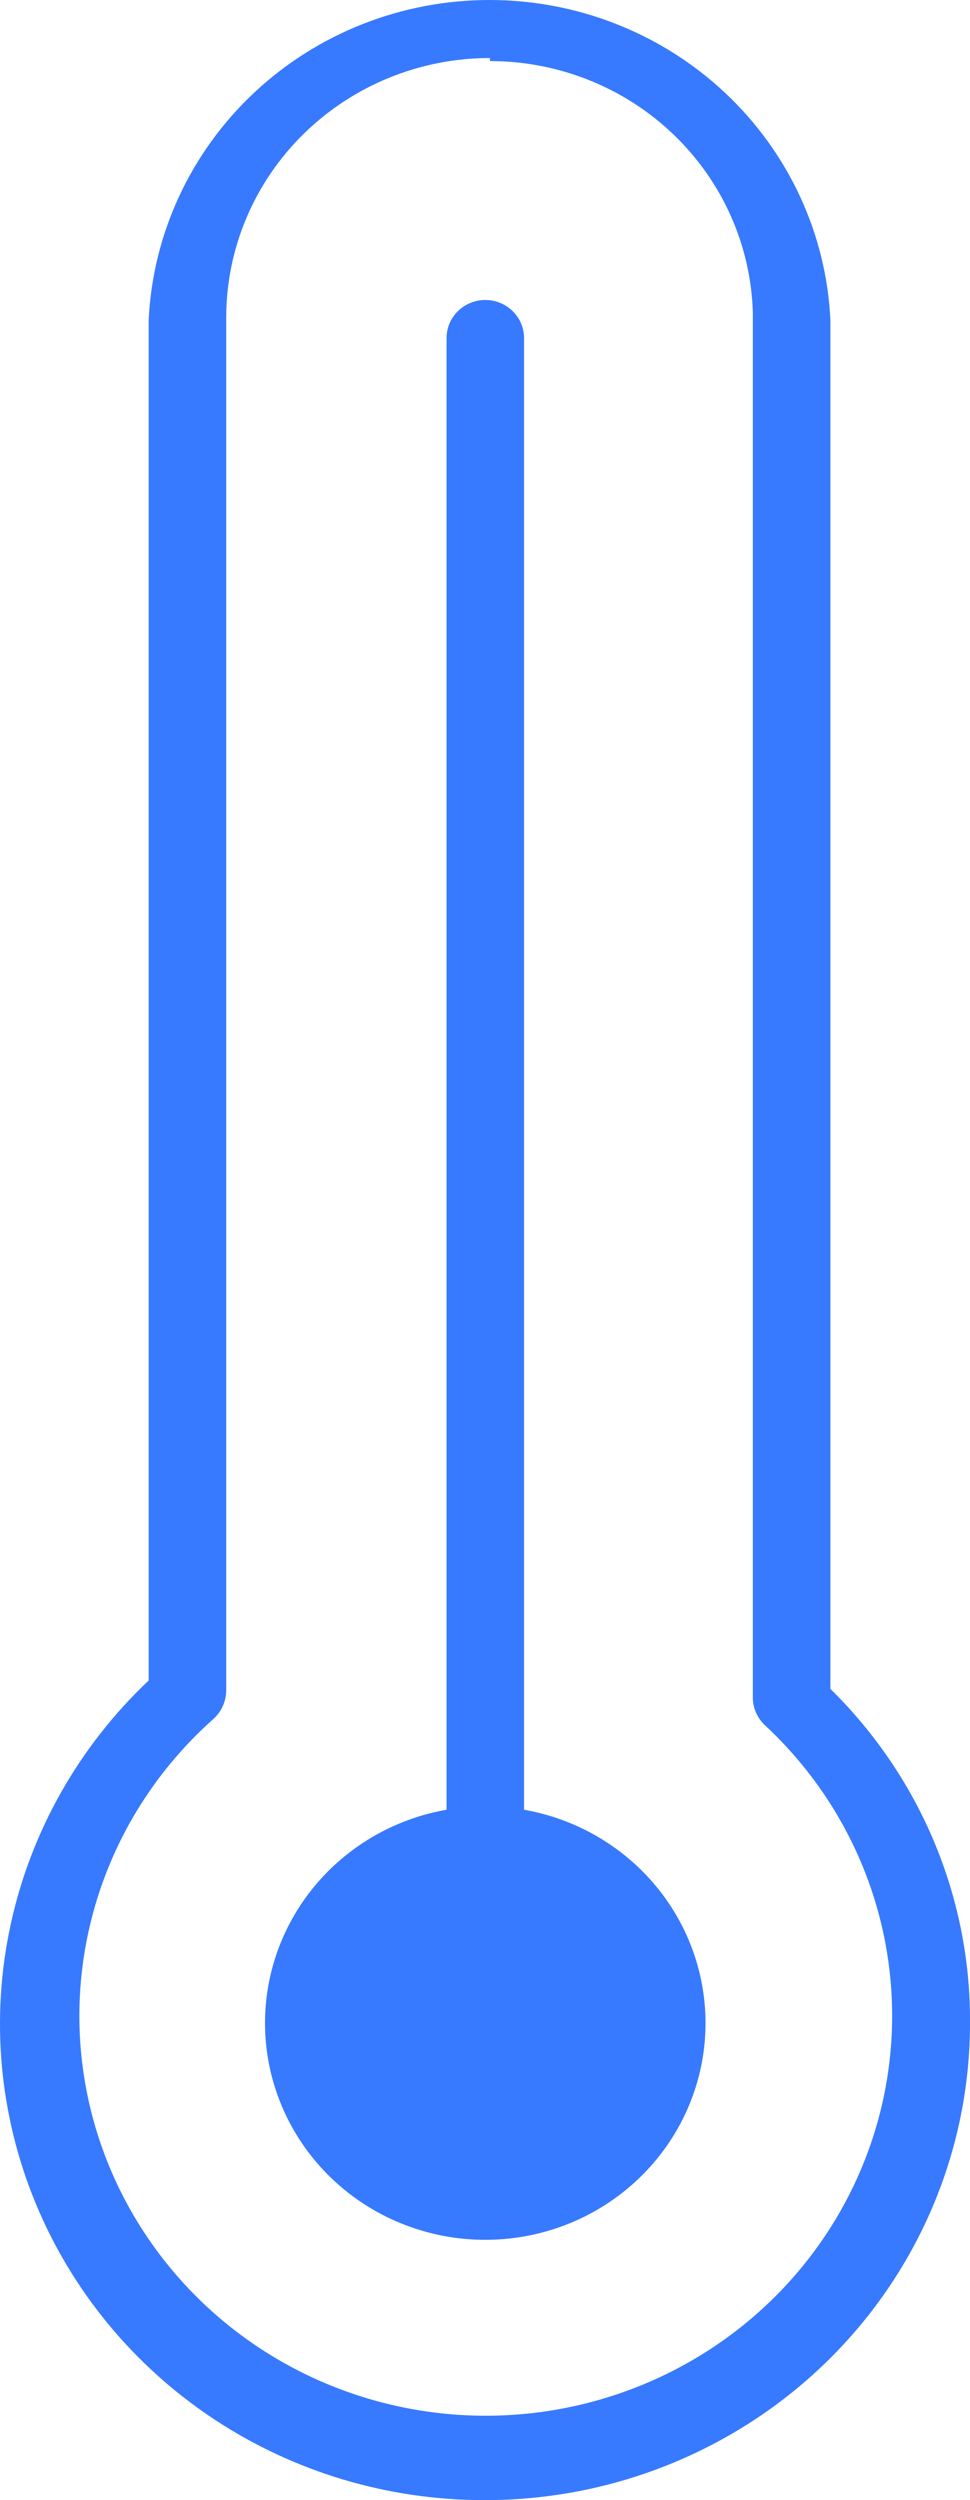 <svg width="26" height="67" viewBox="0 0 26 67" fill="none" xmlns="http://www.w3.org/2000/svg">
<path d="M18.911 54.216C18.911 55.365 18.565 56.488 17.916 57.443C17.267 58.398 16.346 59.143 15.267 59.583C14.188 60.022 13.001 60.137 11.856 59.913C10.71 59.689 9.658 59.136 8.832 58.323C8.007 57.511 7.445 56.476 7.217 55.35C6.989 54.223 7.106 53.055 7.553 51.994C8 50.932 8.756 50.025 9.727 49.387C10.698 48.749 11.84 48.408 13.007 48.408C13.783 48.408 14.55 48.558 15.267 48.85C15.983 49.142 16.634 49.57 17.182 50.109C17.73 50.649 18.165 51.289 18.462 51.994C18.758 52.698 18.911 53.453 18.911 54.216Z" fill="#377AFF"/>
<path d="M13.007 67C10.416 67.007 7.883 66.251 5.733 64.829C3.583 63.406 1.916 61.383 0.945 59.02C-0.026 56.657 -0.255 54.061 0.287 51.569C0.829 49.076 2.117 46.801 3.985 45.035V8.57C4.097 6.26 5.109 4.082 6.81 2.486C8.511 0.89 10.771 0 13.121 0C15.472 0 17.732 0.89 19.433 2.486C21.135 4.082 22.146 6.26 22.258 8.57V45.26C23.454 46.435 24.401 47.832 25.044 49.369C25.686 50.907 26.011 52.555 26 54.218C26 57.608 24.631 60.859 22.194 63.256C19.758 65.653 16.453 67 13.007 67ZM13.132 1.555C11.261 1.555 9.467 2.285 8.142 3.585C6.817 4.884 6.069 6.648 6.064 8.488V45.301C6.062 45.443 6.033 45.583 5.976 45.712C5.918 45.843 5.835 45.959 5.731 46.057C4.103 47.5 2.955 49.392 2.437 51.487C1.918 53.582 2.054 55.781 2.826 57.799C3.599 59.816 4.972 61.558 6.766 62.796C8.56 64.034 10.691 64.71 12.882 64.738C15.073 64.765 17.222 64.141 19.047 62.949C20.872 61.756 22.29 60.049 23.114 58.051C23.938 56.054 24.13 53.858 23.666 51.752C23.202 49.645 22.103 47.724 20.512 46.242C20.409 46.148 20.326 46.034 20.269 45.907C20.212 45.781 20.181 45.644 20.179 45.505V8.386C20.13 6.579 19.366 4.863 18.05 3.602C16.734 2.341 14.969 1.636 13.132 1.637V1.555Z" fill="#377AFF"/>
<path d="M13.008 55.241C12.734 55.236 12.473 55.127 12.279 54.936C12.085 54.745 11.974 54.488 11.969 54.218V9.062C11.969 8.79 12.078 8.53 12.273 8.339C12.468 8.147 12.732 8.039 13.008 8.039C13.284 8.039 13.548 8.147 13.743 8.339C13.938 8.53 14.047 8.79 14.047 9.062V54.218C14.047 54.49 13.938 54.75 13.743 54.942C13.548 55.134 13.284 55.241 13.008 55.241Z" fill="#377AFF"/>
</svg>
